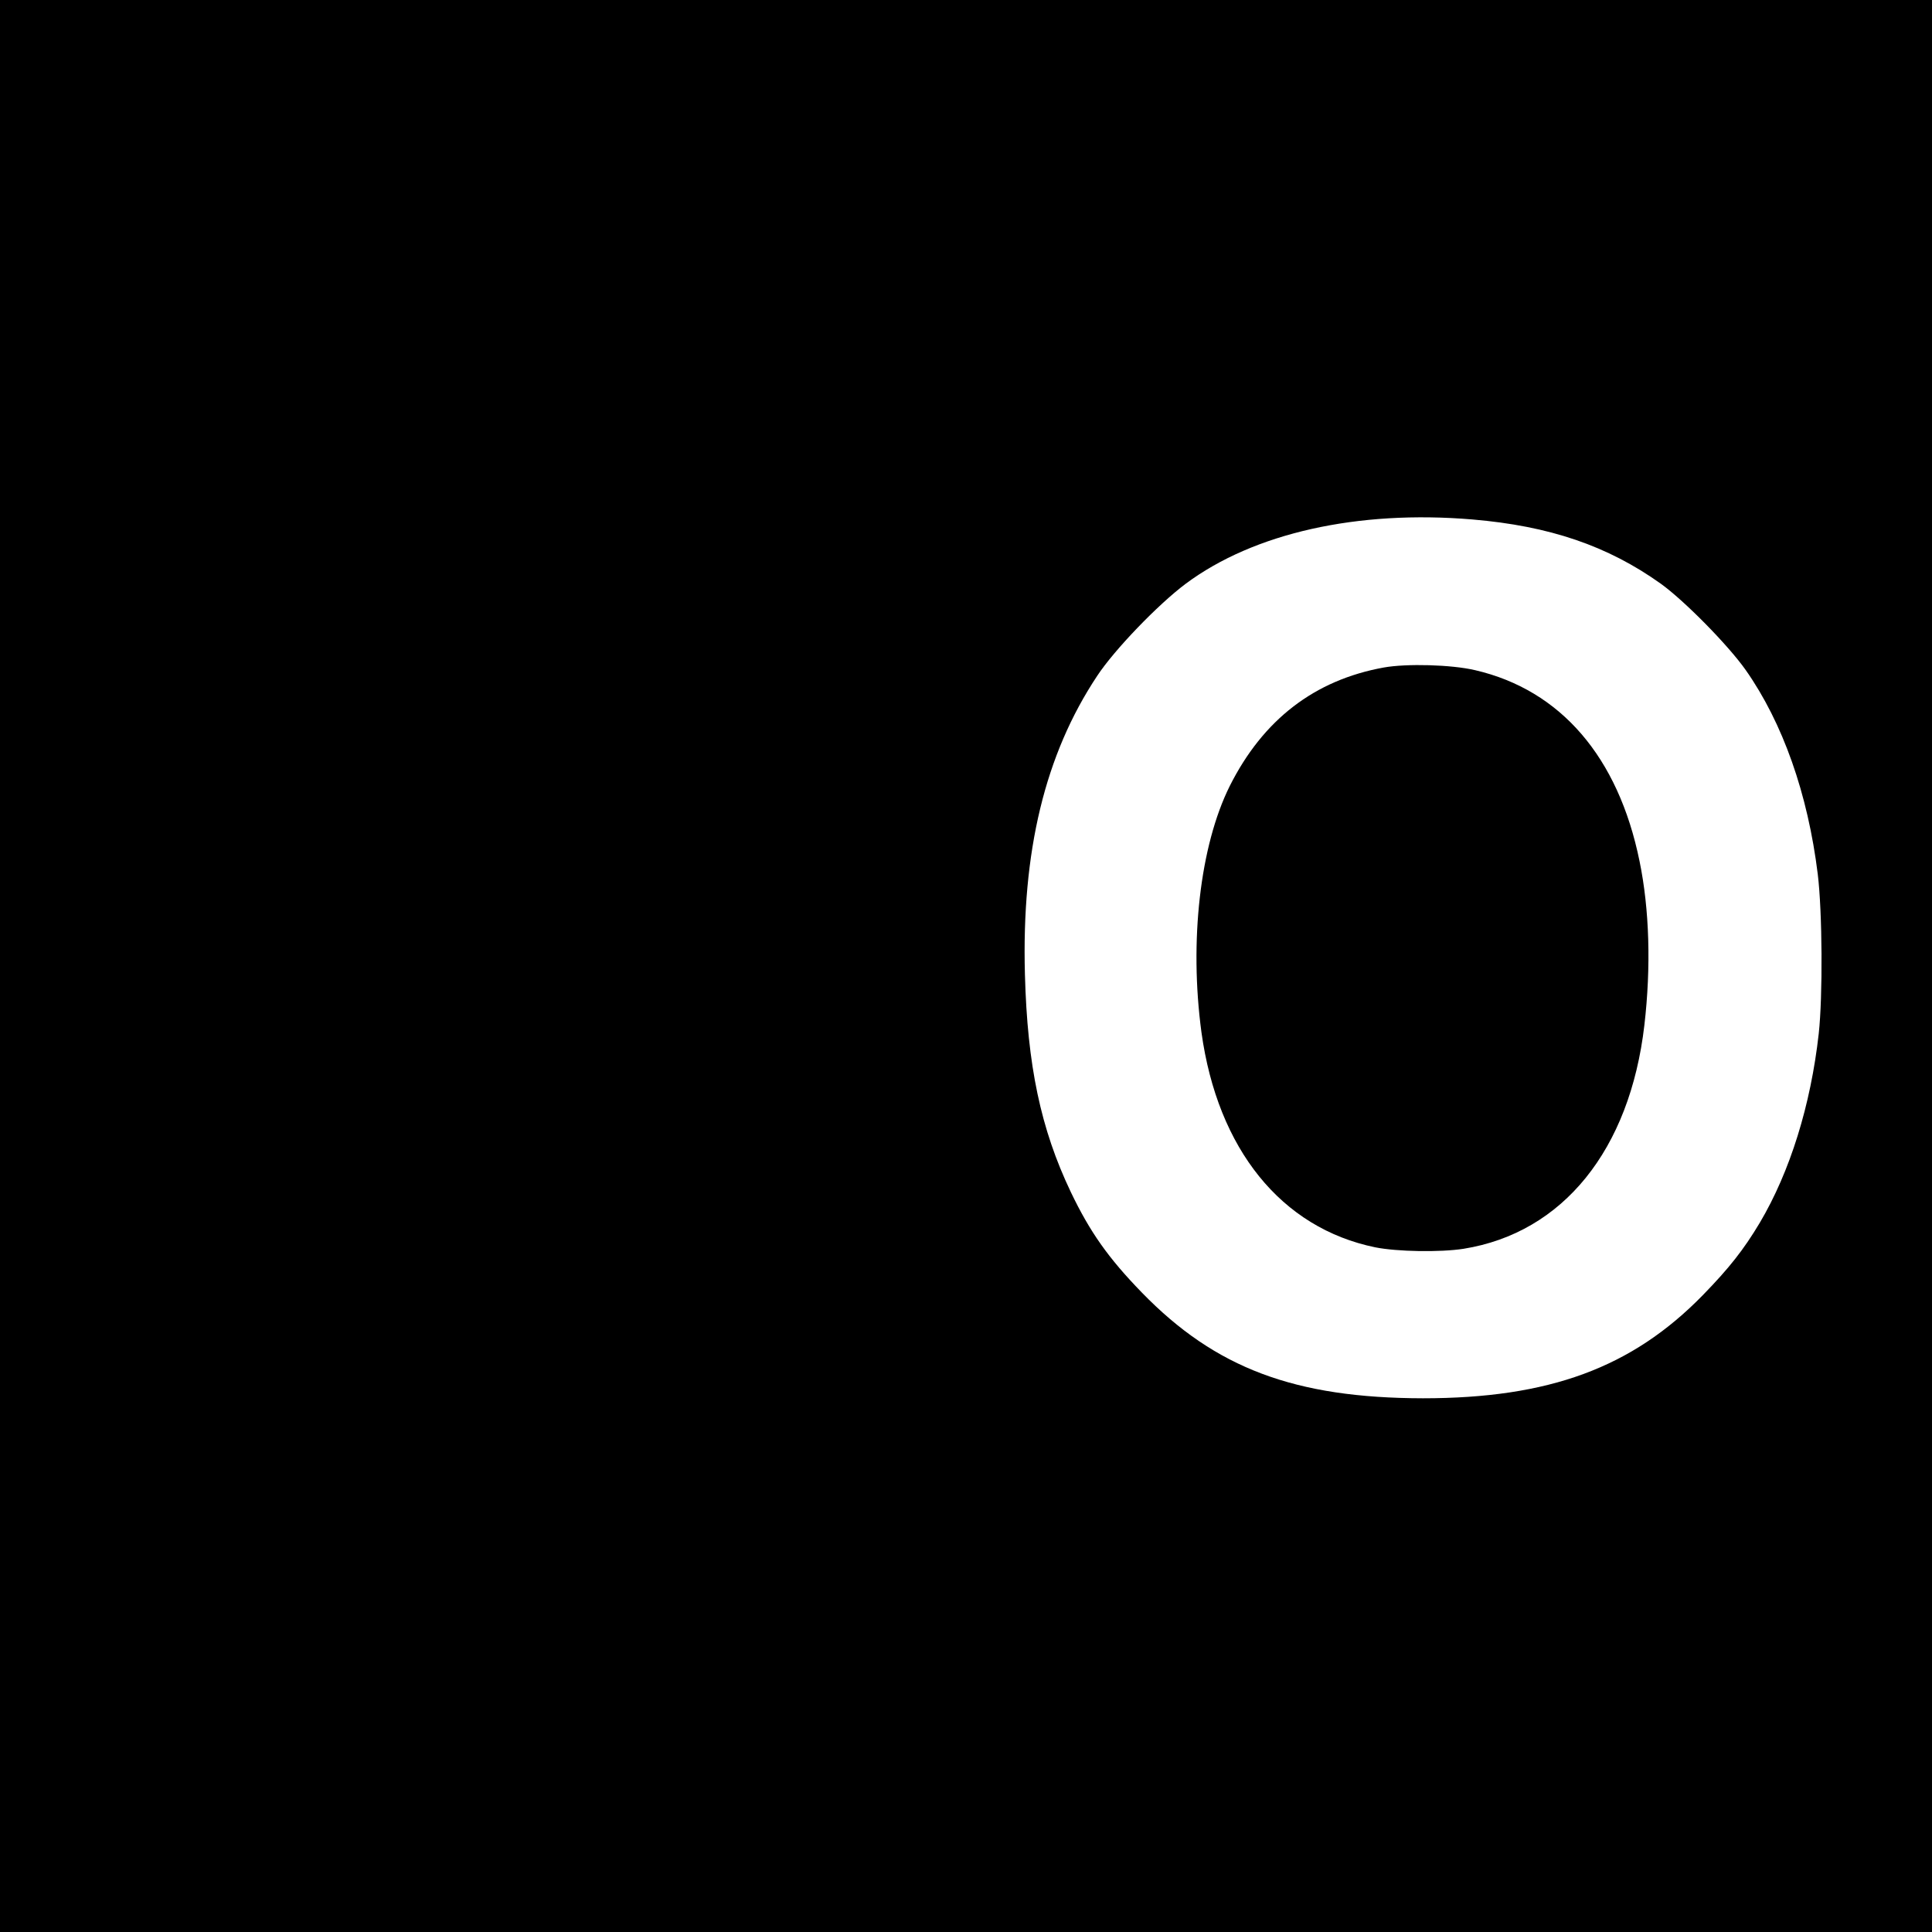 <?xml version="1.0" standalone="no"?>
<!DOCTYPE svg PUBLIC "-//W3C//DTD SVG 20010904//EN"
 "http://www.w3.org/TR/2001/REC-SVG-20010904/DTD/svg10.dtd">
<svg version="1.0" xmlns="http://www.w3.org/2000/svg"
 width="800pt" height="800pt" viewBox="0 0 800 800"
 preserveAspectRatio="xMidYMid meet">

<g transform="translate(0,800) scale(0.1,-0.1)"
fill="#000000" stroke="none">
<path d="M0 4000 l0 -4000 4000 0 4000 0 0 4000 0 4000 -4000 0 -4000 0 0
-4000z m6097 1849 c319 -27 560 -109 780 -266 96 -69 278 -253 352 -358 153
-218 257 -512 298 -845 19 -156 21 -505 4 -660 -33 -296 -119 -572 -244 -783
-67 -112 -127 -188 -236 -300 -294 -301 -637 -427 -1159 -427 -530 1 -859 124
-1164 438 -139 143 -215 251 -294 416 -125 262 -180 525 -190 901 -14 509 83
911 299 1236 71 108 252 296 367 382 282 210 712 306 1187 266z"/>
<path d="M5730 5236 c-287 -52 -500 -216 -638 -491 -123 -247 -168 -642 -117
-1020 67 -483 330 -810 720 -890 91 -18 268 -21 365 -6 412 66 689 410 749
926 28 241 21 480 -20 679 -88 432 -327 709 -681 791 -98 23 -283 28 -378 11z"/>
</g>
</svg>
